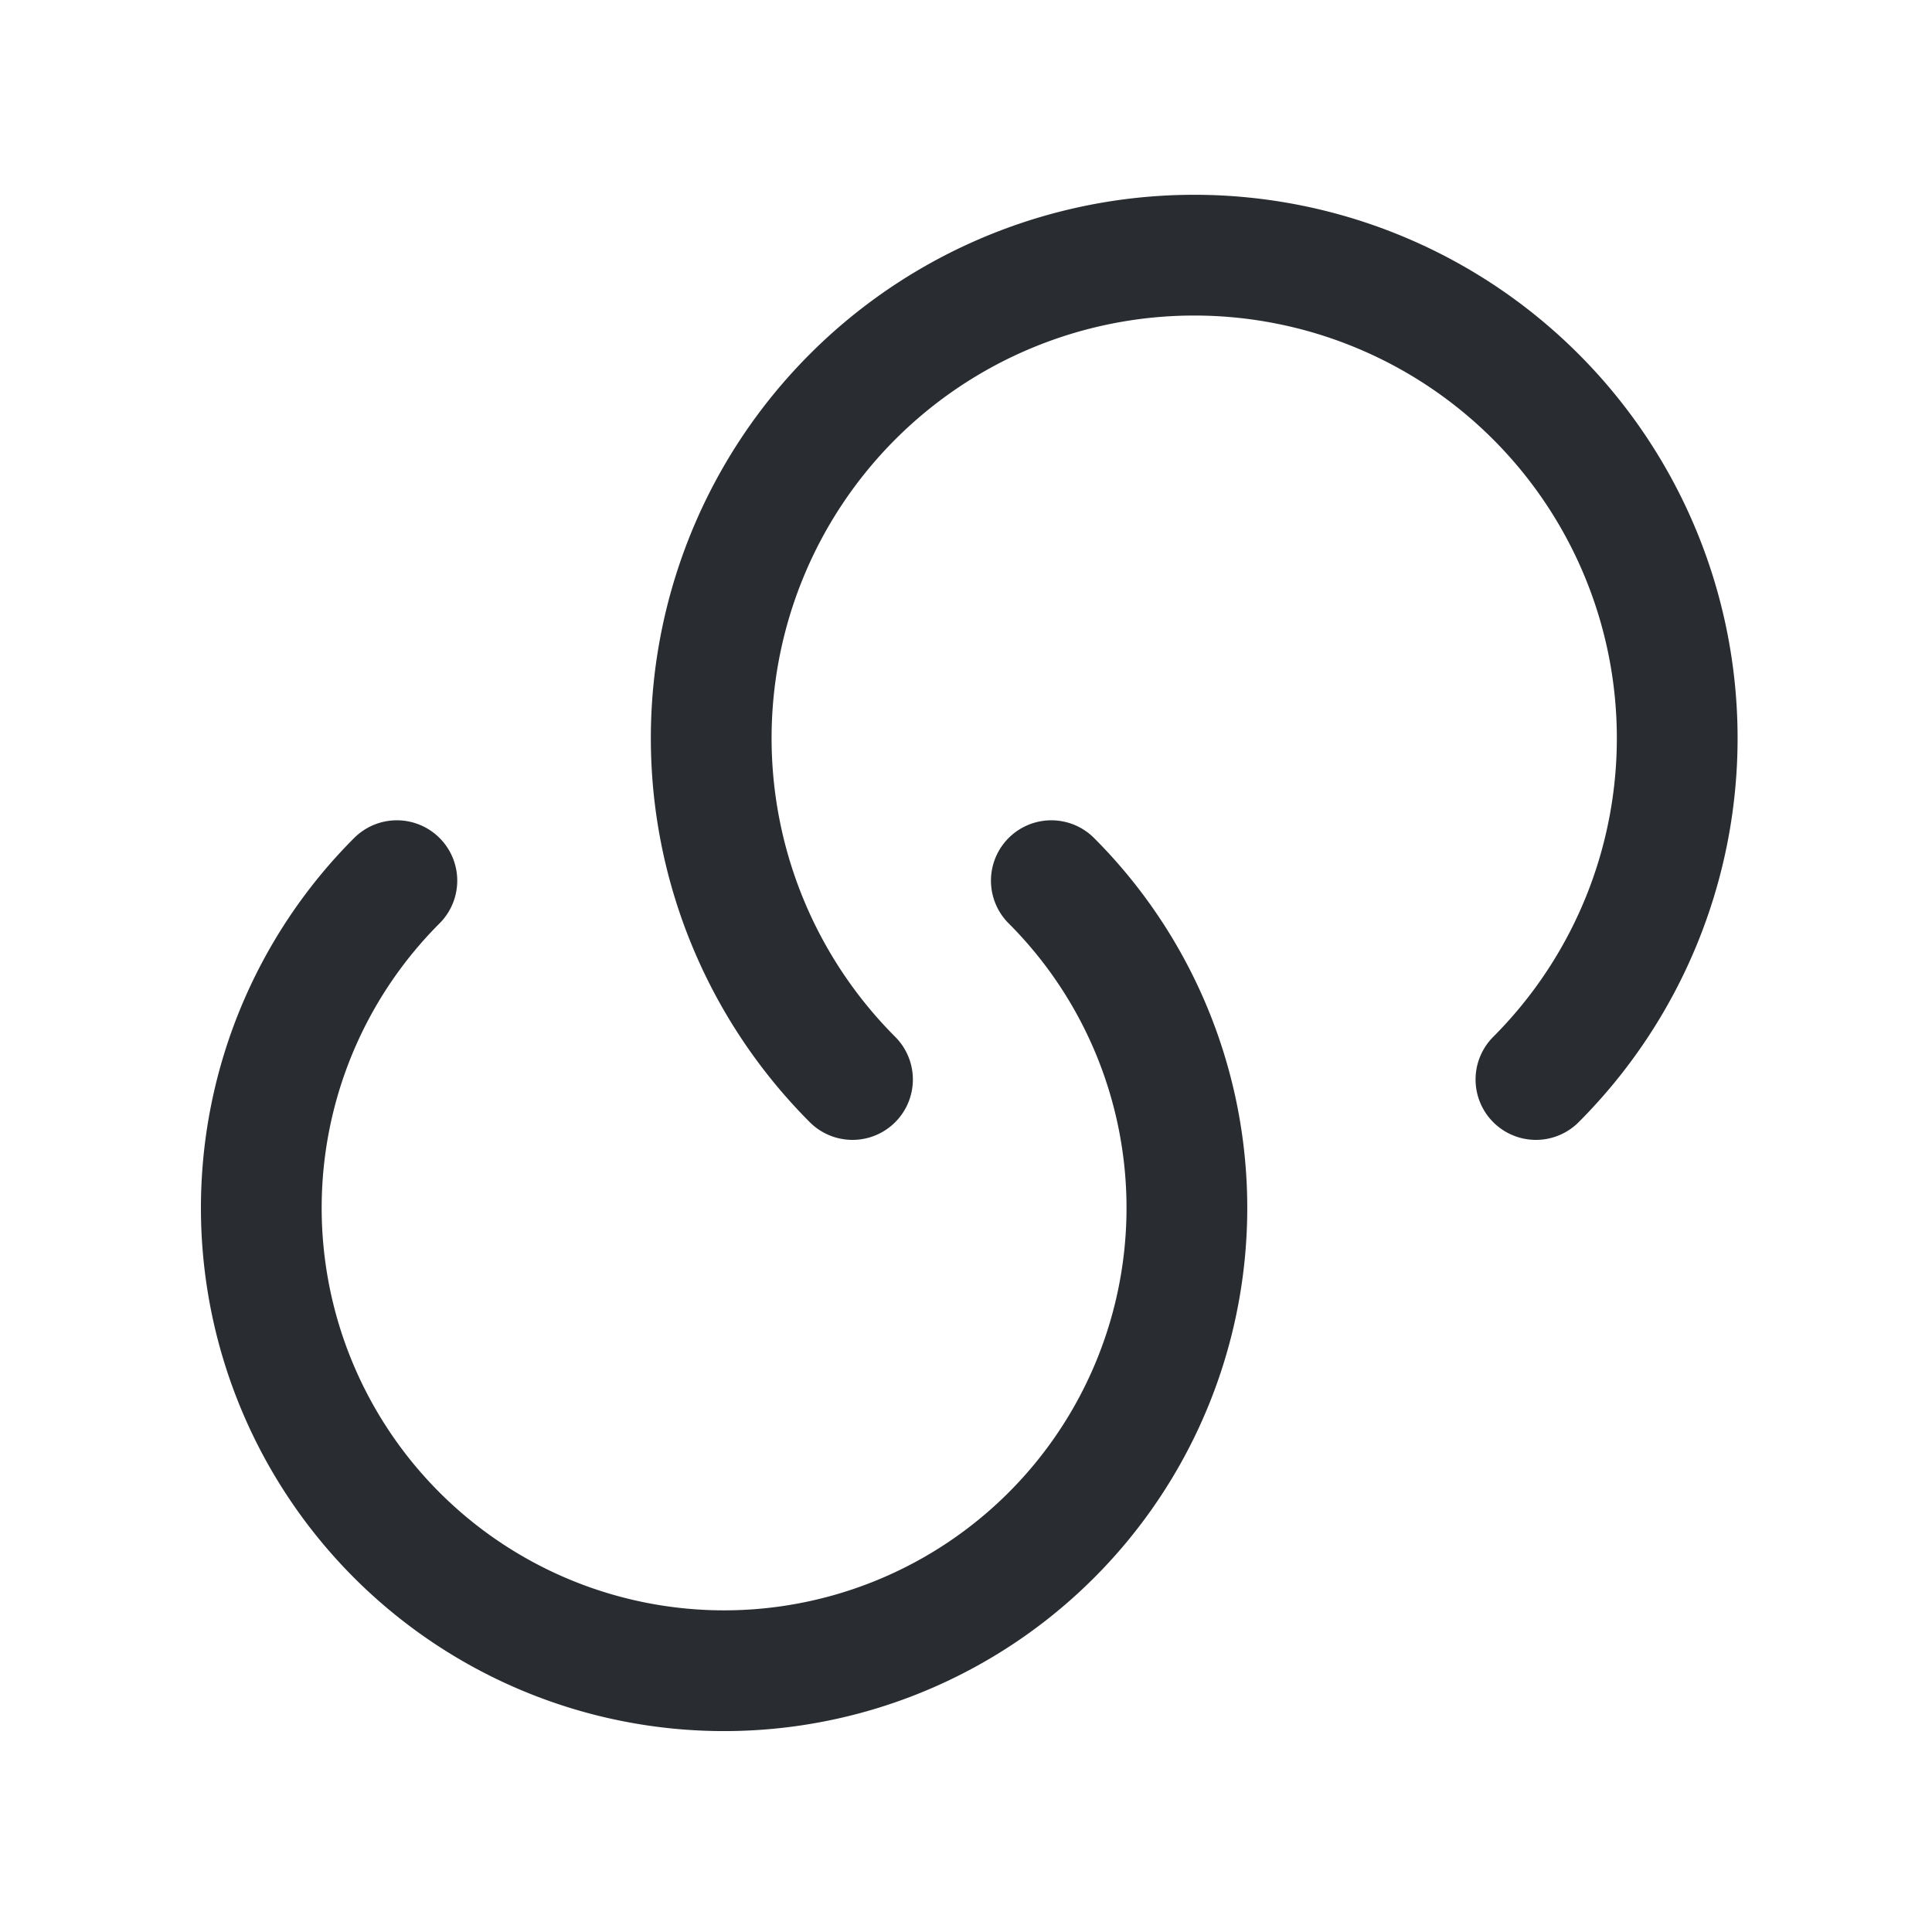 <svg id="link-2_linear" data-name="link-2/linear" xmlns="http://www.w3.org/2000/svg" width="24" height="24" viewBox="0 0 24 24">
  <g id="vuesax_linear_link-2" data-name="vuesax/linear/link-2">
    <g id="link-2">
      <path id="Vector" d="M9.814,0a5.749,5.749,0,1,1-8.13,0" transform="translate(3.246 10.94)" fill="none" stroke="#292d32" stroke-linecap="round" stroke-linejoin="round" stroke-width="1.5"/>
      <path id="Vector-2" data-name="Vector" d="M1.755,10.249a6,6,0,1,1,8.49,0" transform="translate(8.835 3.161)" fill="none" stroke="#292d32" stroke-linecap="round" stroke-linejoin="round" stroke-width="1.5"/>
      <path id="Vector-3" data-name="Vector" d="M0,0H24V24H0Z" transform="translate(24 24) rotate(180)" fill="none" opacity="0"/>
    </g>
  </g>
</svg>
